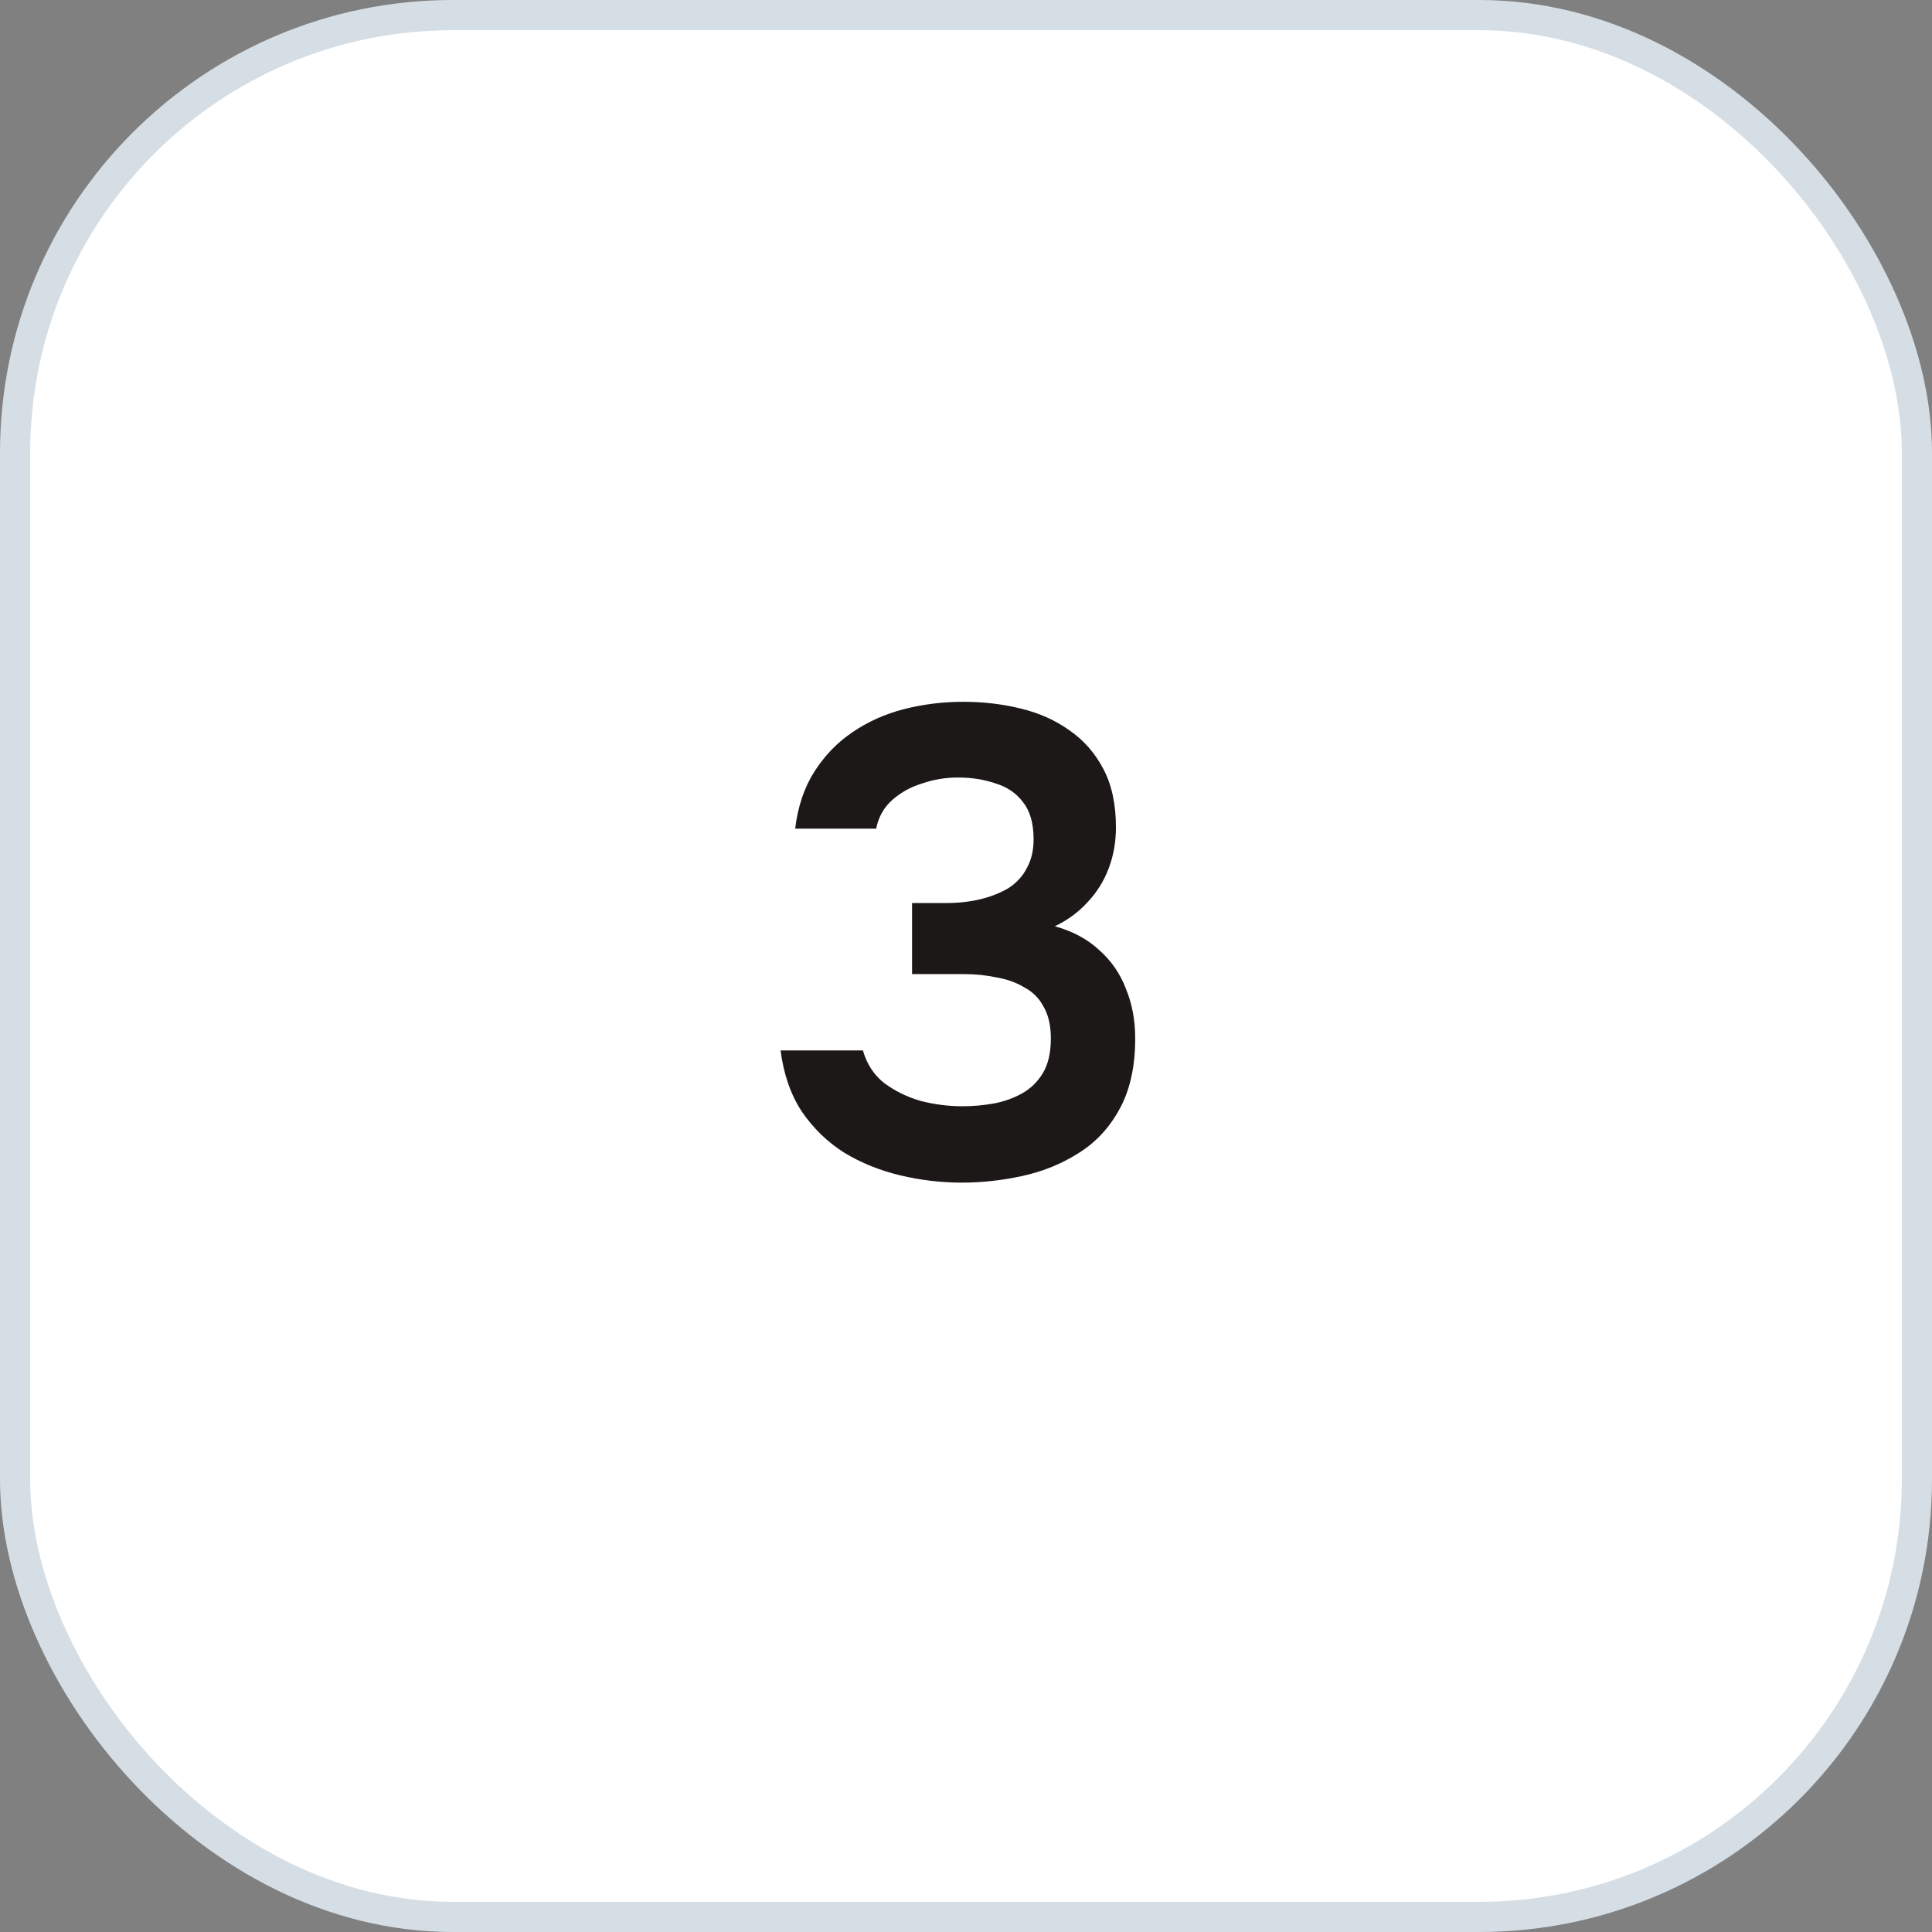 <svg width="64" height="64" viewBox="0 0 64 64" fill="none" xmlns="http://www.w3.org/2000/svg">
<rect x="0" y="0" width="64" height="64" fill="#808080" stroke="none"/>
<rect x="0.5" y="0.5" width="63" height="63" rx="14.5" fill="white" stroke="#D6DEE5"/>
<path d="M31.863 39.176C31.174 39.176 30.492 39.095 29.817 38.934C29.143 38.773 28.527 38.523 27.969 38.186C27.412 37.834 26.943 37.379 26.561 36.822C26.195 36.265 25.96 35.59 25.857 34.798H28.585C28.717 35.253 28.952 35.612 29.289 35.876C29.641 36.14 30.045 36.338 30.499 36.47C30.954 36.587 31.416 36.646 31.885 36.646C32.223 36.646 32.56 36.617 32.897 36.558C33.235 36.499 33.55 36.389 33.843 36.228C34.137 36.067 34.371 35.839 34.547 35.546C34.723 35.253 34.811 34.871 34.811 34.402C34.811 33.977 34.731 33.625 34.569 33.346C34.423 33.067 34.21 32.855 33.931 32.708C33.667 32.547 33.359 32.437 33.007 32.378C32.67 32.305 32.311 32.268 31.929 32.268H30.213V29.914H31.335C31.761 29.914 32.149 29.87 32.501 29.782C32.853 29.694 33.161 29.569 33.425 29.408C33.689 29.232 33.887 29.012 34.019 28.748C34.166 28.484 34.239 28.169 34.239 27.802C34.239 27.274 34.122 26.863 33.887 26.57C33.667 26.277 33.367 26.071 32.985 25.954C32.604 25.822 32.186 25.756 31.731 25.756C31.321 25.756 30.925 25.822 30.543 25.954C30.162 26.071 29.832 26.255 29.553 26.504C29.275 26.753 29.099 27.069 29.025 27.45H26.341C26.429 26.717 26.642 26.086 26.979 25.558C27.317 25.03 27.735 24.597 28.233 24.26C28.747 23.908 29.319 23.651 29.949 23.49C30.58 23.329 31.233 23.248 31.907 23.248C32.567 23.248 33.198 23.321 33.799 23.468C34.415 23.615 34.958 23.857 35.427 24.194C35.897 24.517 36.271 24.942 36.549 25.47C36.828 25.998 36.967 26.643 36.967 27.406C36.967 27.89 36.887 28.345 36.725 28.77C36.564 29.195 36.329 29.569 36.021 29.892C35.728 30.215 35.369 30.479 34.943 30.684C35.53 30.845 36.021 31.109 36.417 31.476C36.813 31.828 37.107 32.253 37.297 32.752C37.503 33.251 37.605 33.801 37.605 34.402C37.605 35.341 37.429 36.125 37.077 36.756C36.74 37.372 36.285 37.856 35.713 38.208C35.156 38.56 34.54 38.809 33.865 38.956C33.191 39.103 32.523 39.176 31.863 39.176Z" fill="#1C1817"/>
</svg>
